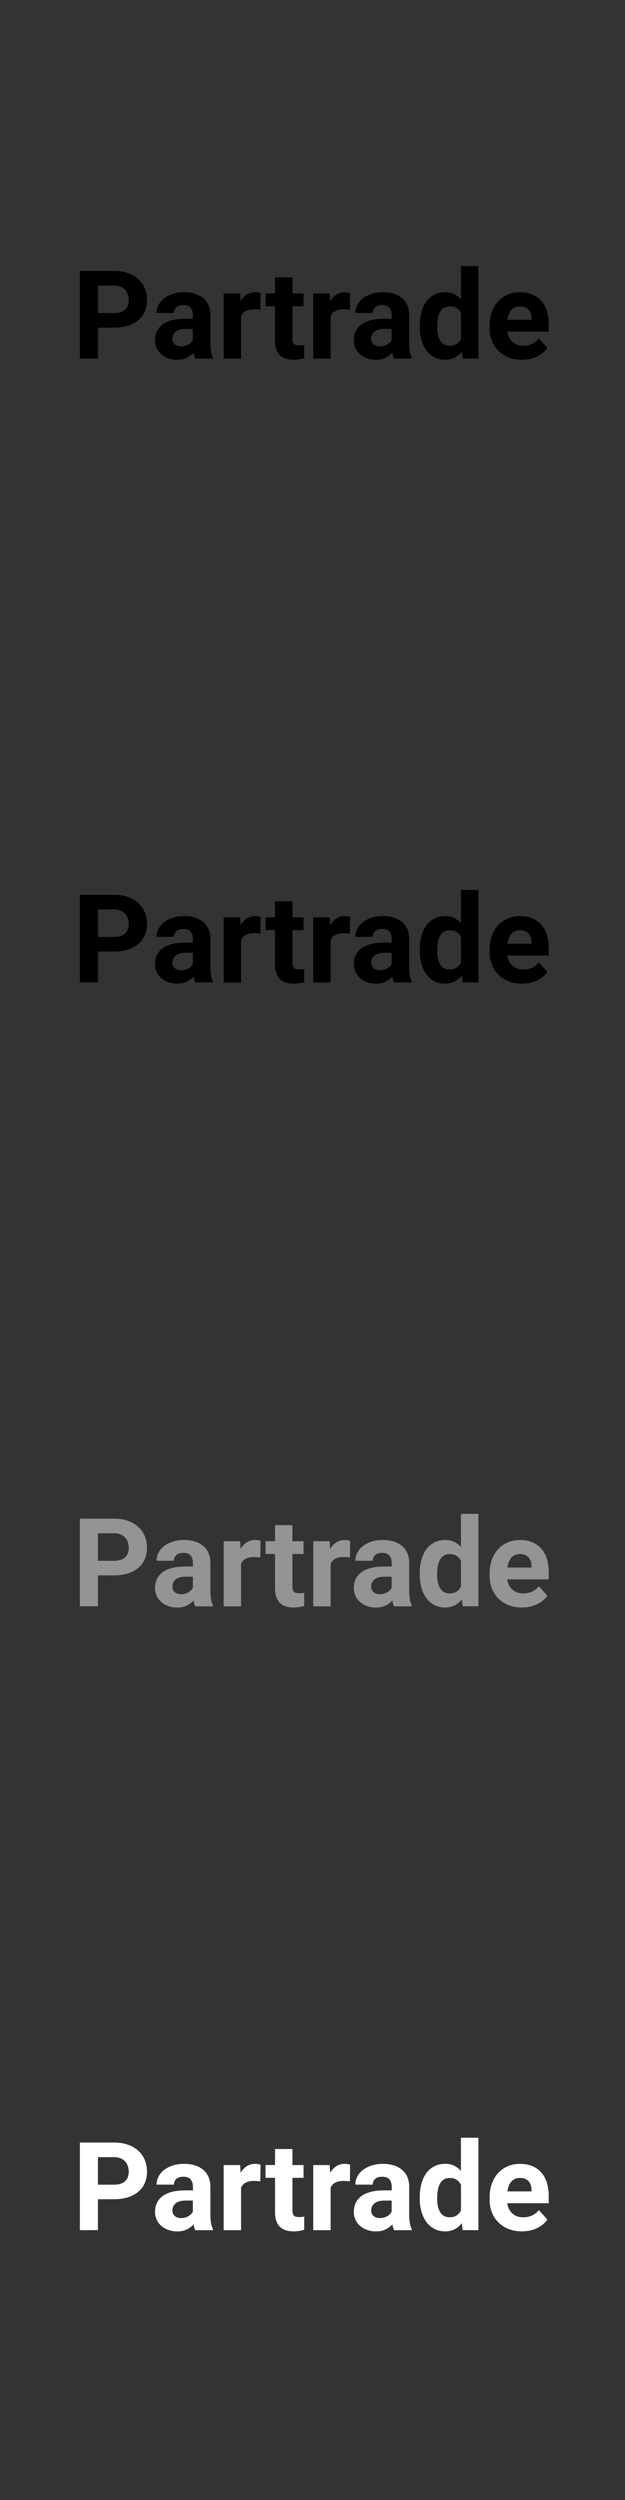 <?xml version="1.0" encoding="UTF-8"?><svg id="Partrade" xmlns="http://www.w3.org/2000/svg" viewBox="0 0 160 640"><rect x="0" y="0" width="160" height="640" fill="#333333" stroke="none"/><defs><style>.cls-1{fill:#fff;}.cls-2{fill:#949494;}</style></defs><g><path d="M25.07,83.89v7.9h-4.62v-22.43h8.75c1.32,0,2.51,.18,3.55,.55s1.93,.89,2.65,1.55,1.28,1.45,1.66,2.36,.57,1.9,.57,2.97-.19,2.07-.57,2.94-.93,1.62-1.66,2.23-1.61,1.09-2.65,1.42-2.23,.5-3.55,.5h-4.13Zm0-3.74h4.13c.66,0,1.22-.08,1.7-.25s.87-.39,1.17-.69,.53-.64,.67-1.06,.22-.86,.22-1.34-.07-.95-.22-1.39-.37-.84-.67-1.19-.69-.62-1.17-.82-1.04-.31-1.7-.31h-4.13v7.04Z"/><path d="M50,91.79c-.21-.4-.35-.9-.45-1.49-.45,.5-1.02,.93-1.7,1.28s-1.52,.52-2.5,.52c-.8,0-1.55-.12-2.24-.37s-1.29-.59-1.8-1.03-.91-.97-1.19-1.58-.43-1.28-.43-2.01c0-.87,.16-1.65,.49-2.33s.81-1.25,1.46-1.73,1.45-.83,2.41-1.08,2.08-.37,3.35-.37h1.99v-.96c0-.77-.2-1.39-.59-1.85s-1.02-.69-1.87-.69c-.75,0-1.34,.18-1.76,.54s-.64,.85-.64,1.48h-4.45c0-.72,.17-1.4,.5-2.05s.81-1.21,1.42-1.69,1.36-.87,2.23-1.15,1.85-.42,2.93-.42c.97,0,1.86,.12,2.68,.37s1.53,.61,2.13,1.1,1.06,1.1,1.39,1.83,.5,1.59,.5,2.56v7.06c0,.47,.02,.9,.05,1.27s.07,.71,.12,1.02,.12,.58,.2,.82,.18,.47,.29,.69v.26h-4.5Zm-3.68-3.1c.38,0,.73-.05,1.06-.14s.61-.21,.87-.36,.48-.32,.67-.52,.34-.4,.45-.6v-2.87h-1.83c-.59,0-1.09,.06-1.53,.19s-.79,.31-1.06,.54-.48,.5-.62,.82-.2,.65-.2,1.02c0,.55,.2,1.01,.59,1.37s.92,.54,1.6,.54Z"/><path d="M66.62,79.3c-.23-.03-.49-.06-.79-.08s-.57-.04-.81-.04c-.87,0-1.58,.15-2.12,.44s-.94,.72-1.19,1.27v10.91h-4.45v-16.67h4.21l.12,1.99c.42-.72,.94-1.28,1.56-1.69s1.34-.61,2.16-.61c.24,0,.49,.02,.75,.06s.47,.09,.64,.14l-.06,4.28Z"/><path d="M74.86,71.03v4.1h2.85v3.27h-2.85v8.32c0,.35,.04,.64,.11,.86s.18,.4,.32,.53,.32,.22,.53,.26,.46,.07,.75,.07c.27,0,.51-.01,.73-.03s.41-.05,.58-.08v3.37c-.37,.11-.77,.21-1.21,.28s-.93,.12-1.49,.12c-.73,0-1.39-.09-1.97-.27s-1.09-.46-1.5-.85-.74-.9-.96-1.53-.34-1.38-.34-2.26v-8.8h-2.43v-3.27h2.43v-4.1h4.45Z"/><path d="M89.55,79.3c-.23-.03-.49-.06-.79-.08s-.57-.04-.81-.04c-.87,0-1.58,.15-2.12,.44s-.94,.72-1.19,1.27v10.91h-4.45v-16.67h4.21l.12,1.99c.42-.72,.94-1.28,1.56-1.69s1.34-.61,2.16-.61c.24,0,.49,.02,.75,.06s.47,.09,.64,.14l-.06,4.28Z"/><path d="M100.89,91.79c-.21-.4-.35-.9-.45-1.49-.45,.5-1.02,.93-1.7,1.28s-1.52,.52-2.5,.52c-.8,0-1.55-.12-2.24-.37s-1.29-.59-1.8-1.03-.91-.97-1.19-1.58-.43-1.28-.43-2.01c0-.87,.16-1.65,.49-2.33s.81-1.25,1.46-1.73,1.45-.83,2.41-1.08,2.08-.37,3.35-.37h1.99v-.96c0-.77-.2-1.39-.59-1.85s-1.02-.69-1.87-.69c-.75,0-1.34,.18-1.76,.54s-.64,.85-.64,1.48h-4.45c0-.72,.17-1.4,.5-2.05s.81-1.21,1.42-1.69,1.36-.87,2.23-1.15,1.85-.42,2.93-.42c.97,0,1.86,.12,2.68,.37s1.53,.61,2.13,1.1,1.06,1.1,1.39,1.83,.5,1.59,.5,2.56v7.06c0,.47,.02,.9,.05,1.27s.07,.71,.12,1.02,.12,.58,.2,.82,.18,.47,.29,.69v.26h-4.5Zm-3.68-3.1c.38,0,.73-.05,1.06-.14s.61-.21,.87-.36,.48-.32,.67-.52,.34-.4,.45-.6v-2.87h-1.83c-.59,0-1.09,.06-1.53,.19s-.79,.31-1.06,.54-.48,.5-.62,.82-.2,.65-.2,1.02c0,.55,.2,1.01,.59,1.37s.92,.54,1.6,.54Z"/><path d="M107.45,83.34c0-1.26,.15-2.42,.44-3.47s.72-1.95,1.27-2.7,1.24-1.33,2.05-1.74,1.74-.62,2.77-.62c.85,0,1.61,.16,2.27,.48s1.25,.77,1.75,1.34v-8.5h4.47v23.66h-4.02l-.22-1.77c-.52,.66-1.13,1.17-1.83,1.53s-1.51,.55-2.45,.55c-1.03,0-1.94-.21-2.75-.64s-1.49-1.01-2.04-1.76-.98-1.64-1.27-2.67-.44-2.15-.44-3.37v-.32Zm4.45,.32c0,.68,.06,1.31,.17,1.89s.3,1.1,.55,1.53,.58,.78,.99,1.03,.9,.38,1.49,.38c.72,0,1.32-.15,1.79-.46s.85-.73,1.12-1.28v-6.58c-.27-.55-.64-.98-1.12-1.29s-1.07-.45-1.76-.45c-.59,0-1.08,.13-1.49,.38s-.74,.6-.99,1.04-.44,.96-.55,1.56-.18,1.24-.18,1.93v.32Z"/><path d="M133.6,92.1c-1.29,0-2.45-.21-3.47-.63s-1.89-1-2.6-1.73-1.26-1.58-1.63-2.56-.56-2.03-.56-3.15v-.6c0-1.26,.18-2.42,.55-3.47s.88-1.96,1.56-2.72,1.49-1.35,2.45-1.78,2.04-.64,3.23-.64,2.26,.2,3.17,.59,1.68,.95,2.3,1.66,1.09,1.57,1.4,2.58,.47,2.13,.47,3.36v1.89h-10.61c.07,.54,.22,1.04,.44,1.48s.5,.82,.85,1.13,.75,.56,1.21,.73,.98,.26,1.56,.26c.81,0,1.56-.15,2.25-.45s1.28-.77,1.77-1.41l2.19,2.45c-.27,.38-.6,.75-1,1.11s-.87,.68-1.42,.96-1.16,.51-1.84,.68-1.43,.25-2.24,.25Zm-.51-13.68c-.48,0-.91,.08-1.27,.25s-.68,.41-.94,.71-.47,.66-.64,1.09-.28,.89-.35,1.4h6.19v-.35c-.01-.44-.07-.85-.19-1.23s-.3-.71-.54-.99-.55-.49-.92-.65-.82-.23-1.33-.23Z"/></g><g><path d="M25.07,243.6v7.9h-4.62v-22.43h8.75c1.32,0,2.51,.18,3.55,.55s1.93,.89,2.65,1.55,1.28,1.45,1.66,2.36,.57,1.9,.57,2.97-.19,2.07-.57,2.94-.93,1.62-1.66,2.23-1.61,1.09-2.65,1.42-2.23,.5-3.55,.5h-4.13Zm0-3.74h4.13c.66,0,1.22-.08,1.7-.25s.87-.39,1.17-.69,.53-.64,.67-1.06,.22-.86,.22-1.34-.07-.95-.22-1.39-.37-.84-.67-1.19-.69-.62-1.17-.82-1.04-.31-1.7-.31h-4.13v7.04Z"/><path d="M50,251.5c-.21-.4-.35-.9-.45-1.49-.45,.5-1.02,.93-1.7,1.28s-1.52,.52-2.5,.52c-.8,0-1.55-.12-2.24-.37s-1.29-.59-1.8-1.03-.91-.97-1.19-1.58-.43-1.28-.43-2.01c0-.87,.16-1.65,.49-2.33s.81-1.25,1.46-1.73,1.45-.83,2.41-1.08,2.08-.37,3.35-.37h1.99v-.96c0-.77-.2-1.39-.59-1.85s-1.02-.69-1.87-.69c-.75,0-1.34,.18-1.76,.54s-.64,.85-.64,1.48h-4.45c0-.72,.17-1.4,.5-2.05s.81-1.21,1.42-1.69,1.36-.87,2.23-1.15,1.85-.42,2.93-.42c.97,0,1.86,.12,2.68,.37s1.53,.61,2.13,1.1,1.06,1.1,1.39,1.83,.5,1.59,.5,2.56v7.06c0,.47,.02,.9,.05,1.27s.07,.71,.12,1.02,.12,.58,.2,.82,.18,.47,.29,.69v.26h-4.5Zm-3.68-3.1c.38,0,.73-.05,1.06-.14s.61-.21,.87-.36,.48-.32,.67-.52,.34-.4,.45-.6v-2.87h-1.83c-.59,0-1.09,.06-1.53,.19s-.79,.31-1.06,.54-.48,.5-.62,.82-.2,.65-.2,1.02c0,.55,.2,1.01,.59,1.37s.92,.54,1.6,.54Z"/><path d="M66.62,239.01c-.23-.03-.49-.06-.79-.08s-.57-.04-.81-.04c-.87,0-1.58,.15-2.12,.44s-.94,.72-1.19,1.27v10.91h-4.45v-16.67h4.21l.12,1.99c.42-.72,.94-1.28,1.56-1.69s1.34-.61,2.16-.61c.24,0,.49,.02,.75,.06s.47,.09,.64,.14l-.06,4.28Z"/><path d="M74.86,230.74v4.1h2.85v3.27h-2.85v8.32c0,.35,.04,.64,.11,.86s.18,.4,.32,.53,.32,.22,.53,.26,.46,.07,.75,.07c.27,0,.51-.01,.73-.03s.41-.05,.58-.08v3.37c-.37,.11-.77,.21-1.21,.28s-.93,.12-1.49,.12c-.73,0-1.39-.09-1.97-.27s-1.09-.46-1.5-.85-.74-.9-.96-1.53-.34-1.38-.34-2.26v-8.8h-2.43v-3.27h2.43v-4.1h4.45Z"/><path d="M89.55,239.01c-.23-.03-.49-.06-.79-.08s-.57-.04-.81-.04c-.87,0-1.58,.15-2.12,.44s-.94,.72-1.19,1.27v10.91h-4.45v-16.67h4.21l.12,1.99c.42-.72,.94-1.28,1.56-1.69s1.34-.61,2.16-.61c.24,0,.49,.02,.75,.06s.47,.09,.64,.14l-.06,4.28Z"/><path d="M100.89,251.5c-.21-.4-.35-.9-.45-1.49-.45,.5-1.02,.93-1.7,1.28s-1.52,.52-2.5,.52c-.8,0-1.55-.12-2.24-.37s-1.29-.59-1.8-1.03-.91-.97-1.19-1.58-.43-1.28-.43-2.01c0-.87,.16-1.65,.49-2.33s.81-1.25,1.46-1.73,1.45-.83,2.41-1.08,2.08-.37,3.35-.37h1.99v-.96c0-.77-.2-1.39-.59-1.85s-1.02-.69-1.87-.69c-.75,0-1.34,.18-1.76,.54s-.64,.85-.64,1.48h-4.45c0-.72,.17-1.4,.5-2.05s.81-1.21,1.42-1.69,1.36-.87,2.23-1.15,1.85-.42,2.93-.42c.97,0,1.86,.12,2.68,.37s1.53,.61,2.13,1.1,1.06,1.1,1.39,1.83,.5,1.59,.5,2.56v7.06c0,.47,.02,.9,.05,1.27s.07,.71,.12,1.02,.12,.58,.2,.82,.18,.47,.29,.69v.26h-4.5Zm-3.68-3.1c.38,0,.73-.05,1.06-.14s.61-.21,.87-.36,.48-.32,.67-.52,.34-.4,.45-.6v-2.87h-1.83c-.59,0-1.09,.06-1.53,.19s-.79,.31-1.06,.54-.48,.5-.62,.82-.2,.65-.2,1.02c0,.55,.2,1.01,.59,1.37s.92,.54,1.6,.54Z"/><path d="M107.45,243.05c0-1.26,.15-2.42,.44-3.47s.72-1.95,1.27-2.7,1.24-1.33,2.05-1.74,1.74-.62,2.77-.62c.85,0,1.61,.16,2.27,.48s1.25,.77,1.75,1.34v-8.5h4.47v23.66h-4.02l-.22-1.77c-.52,.66-1.13,1.17-1.83,1.53s-1.51,.55-2.45,.55c-1.03,0-1.94-.21-2.75-.64s-1.49-1.01-2.04-1.76-.98-1.64-1.27-2.67-.44-2.15-.44-3.37v-.32Zm4.45,.32c0,.68,.06,1.31,.17,1.89s.3,1.1,.55,1.53,.58,.78,.99,1.03,.9,.38,1.49,.38c.72,0,1.32-.15,1.79-.46s.85-.73,1.12-1.28v-6.58c-.27-.55-.64-.98-1.12-1.29s-1.07-.45-1.76-.45c-.59,0-1.08,.13-1.49,.38s-.74,.6-.99,1.04-.44,.96-.55,1.56-.18,1.24-.18,1.93v.32Z"/><path d="M133.6,251.81c-1.29,0-2.45-.21-3.47-.63s-1.89-1-2.6-1.73-1.26-1.58-1.63-2.56-.56-2.03-.56-3.15v-.6c0-1.26,.18-2.42,.55-3.47s.88-1.96,1.56-2.72,1.49-1.35,2.45-1.78,2.04-.64,3.23-.64,2.26,.2,3.17,.59,1.68,.95,2.3,1.66,1.09,1.57,1.4,2.58,.47,2.13,.47,3.36v1.89h-10.61c.07,.54,.22,1.04,.44,1.48s.5,.82,.85,1.13,.75,.56,1.21,.73,.98,.26,1.56,.26c.81,0,1.56-.15,2.25-.45s1.28-.77,1.77-1.41l2.19,2.45c-.27,.38-.6,.75-1,1.11s-.87,.68-1.42,.96-1.16,.51-1.84,.68-1.43,.25-2.24,.25Zm-.51-13.68c-.48,0-.91,.08-1.27,.25s-.68,.41-.94,.71-.47,.66-.64,1.09-.28,.89-.35,1.4h6.19v-.35c-.01-.44-.07-.85-.19-1.23s-.3-.71-.54-.99-.55-.49-.92-.65-.82-.23-1.33-.23Z"/></g><g><path class="cls-2" d="M25.07,403.31v7.9h-4.62v-22.43h8.75c1.32,0,2.51,.18,3.55,.55s1.93,.89,2.65,1.55,1.28,1.45,1.66,2.36,.57,1.9,.57,2.97-.19,2.07-.57,2.94-.93,1.62-1.66,2.23-1.61,1.09-2.65,1.42-2.23,.5-3.55,.5h-4.13Zm0-3.74h4.13c.66,0,1.22-.08,1.7-.25s.87-.39,1.17-.69,.53-.64,.67-1.06,.22-.86,.22-1.34-.07-.95-.22-1.39-.37-.84-.67-1.19-.69-.62-1.17-.82-1.04-.31-1.7-.31h-4.13v7.04Z"/><path class="cls-2" d="M50,411.22c-.21-.4-.35-.9-.45-1.49-.45,.5-1.02,.93-1.7,1.28s-1.52,.52-2.5,.52c-.8,0-1.55-.12-2.24-.37s-1.29-.59-1.8-1.03-.91-.97-1.19-1.58-.43-1.28-.43-2.01c0-.87,.16-1.65,.49-2.33s.81-1.25,1.46-1.73,1.45-.83,2.41-1.08,2.08-.37,3.35-.37h1.99v-.96c0-.77-.2-1.39-.59-1.85s-1.02-.69-1.87-.69c-.75,0-1.34,.18-1.76,.54s-.64,.85-.64,1.48h-4.45c0-.72,.17-1.4,.5-2.05s.81-1.21,1.42-1.69,1.36-.87,2.23-1.15,1.85-.42,2.93-.42c.97,0,1.86,.12,2.68,.37s1.53,.61,2.13,1.1,1.06,1.1,1.39,1.83,.5,1.59,.5,2.56v7.06c0,.47,.02,.9,.05,1.27s.07,.71,.12,1.02,.12,.58,.2,.82,.18,.47,.29,.69v.26h-4.5Zm-3.68-3.1c.38,0,.73-.05,1.06-.14s.61-.21,.87-.36,.48-.32,.67-.52,.34-.4,.45-.6v-2.87h-1.83c-.59,0-1.09,.06-1.53,.19s-.79,.31-1.06,.54-.48,.5-.62,.82-.2,.65-.2,1.02c0,.55,.2,1.01,.59,1.37s.92,.54,1.6,.54Z"/><path class="cls-2" d="M66.62,398.72c-.23-.03-.49-.06-.79-.08s-.57-.04-.81-.04c-.87,0-1.58,.15-2.12,.44s-.94,.72-1.19,1.27v10.91h-4.45v-16.67h4.21l.12,1.99c.42-.72,.94-1.28,1.56-1.69s1.34-.61,2.16-.61c.24,0,.49,.02,.75,.06s.47,.09,.64,.14l-.06,4.28Z"/><path class="cls-2" d="M74.86,390.45v4.1h2.85v3.27h-2.85v8.32c0,.35,.04,.64,.11,.86s.18,.4,.32,.53,.32,.22,.53,.26,.46,.07,.75,.07c.27,0,.51-.01,.73-.03s.41-.05,.58-.08v3.37c-.37,.11-.77,.21-1.21,.28s-.93,.12-1.49,.12c-.73,0-1.39-.09-1.97-.27s-1.09-.46-1.5-.85-.74-.9-.96-1.53-.34-1.38-.34-2.26v-8.8h-2.43v-3.27h2.43v-4.1h4.45Z"/><path class="cls-2" d="M89.55,398.72c-.23-.03-.49-.06-.79-.08s-.57-.04-.81-.04c-.87,0-1.58,.15-2.12,.44s-.94,.72-1.19,1.27v10.91h-4.45v-16.67h4.21l.12,1.99c.42-.72,.94-1.28,1.56-1.69s1.34-.61,2.16-.61c.24,0,.49,.02,.75,.06s.47,.09,.64,.14l-.06,4.28Z"/><path class="cls-2" d="M100.89,411.22c-.21-.4-.35-.9-.45-1.49-.45,.5-1.02,.93-1.7,1.28s-1.52,.52-2.5,.52c-.8,0-1.55-.12-2.24-.37s-1.29-.59-1.8-1.03-.91-.97-1.19-1.58-.43-1.28-.43-2.01c0-.87,.16-1.65,.49-2.33s.81-1.25,1.46-1.73,1.45-.83,2.41-1.08,2.08-.37,3.35-.37h1.99v-.96c0-.77-.2-1.39-.59-1.85s-1.02-.69-1.87-.69c-.75,0-1.34,.18-1.76,.54s-.64,.85-.64,1.48h-4.45c0-.72,.17-1.4,.5-2.05s.81-1.21,1.42-1.69,1.36-.87,2.23-1.15,1.85-.42,2.93-.42c.97,0,1.86,.12,2.68,.37s1.53,.61,2.13,1.1,1.06,1.1,1.39,1.83,.5,1.59,.5,2.56v7.06c0,.47,.02,.9,.05,1.27s.07,.71,.12,1.02,.12,.58,.2,.82,.18,.47,.29,.69v.26h-4.5Zm-3.68-3.1c.38,0,.73-.05,1.06-.14s.61-.21,.87-.36,.48-.32,.67-.52,.34-.4,.45-.6v-2.87h-1.83c-.59,0-1.09,.06-1.53,.19s-.79,.31-1.06,.54-.48,.5-.62,.82-.2,.65-.2,1.02c0,.55,.2,1.01,.59,1.37s.92,.54,1.6,.54Z"/><path class="cls-2" d="M107.45,402.76c0-1.26,.15-2.42,.44-3.47s.72-1.95,1.27-2.7,1.24-1.33,2.05-1.74,1.74-.62,2.77-.62c.85,0,1.61,.16,2.27,.48s1.25,.77,1.75,1.34v-8.5h4.47v23.66h-4.02l-.22-1.77c-.52,.66-1.13,1.17-1.83,1.53s-1.51,.55-2.45,.55c-1.03,0-1.94-.21-2.75-.64s-1.49-1.01-2.04-1.76-.98-1.64-1.27-2.67-.44-2.15-.44-3.37v-.32Zm4.45,.32c0,.68,.06,1.31,.17,1.89s.3,1.1,.55,1.53,.58,.78,.99,1.03,.9,.38,1.49,.38c.72,0,1.32-.15,1.79-.46s.85-.73,1.12-1.28v-6.58c-.27-.55-.64-.98-1.12-1.29s-1.07-.45-1.76-.45c-.59,0-1.08,.13-1.49,.38s-.74,.6-.99,1.04-.44,.96-.55,1.56-.18,1.24-.18,1.93v.32Z"/><path class="cls-2" d="M133.6,411.52c-1.29,0-2.45-.21-3.47-.63s-1.89-1-2.6-1.73-1.26-1.58-1.63-2.56-.56-2.03-.56-3.15v-.6c0-1.26,.18-2.42,.55-3.47s.88-1.96,1.56-2.72,1.49-1.35,2.45-1.78,2.04-.64,3.23-.64,2.26,.2,3.17,.59,1.68,.95,2.3,1.66,1.09,1.57,1.4,2.58,.47,2.13,.47,3.36v1.89h-10.61c.07,.54,.22,1.04,.44,1.48s.5,.82,.85,1.13,.75,.56,1.21,.73,.98,.26,1.56,.26c.81,0,1.56-.15,2.25-.45s1.28-.77,1.77-1.41l2.19,2.45c-.27,.38-.6,.75-1,1.11s-.87,.68-1.42,.96-1.16,.51-1.84,.68-1.43,.25-2.24,.25Zm-.51-13.68c-.48,0-.91,.08-1.27,.25s-.68,.41-.94,.71-.47,.66-.64,1.09-.28,.89-.35,1.4h6.19v-.35c-.01-.44-.07-.85-.19-1.23s-.3-.71-.54-.99-.55-.49-.92-.65-.82-.23-1.33-.23Z"/></g><g><path class="cls-1" d="M25.07,563.02v7.9h-4.62v-22.43h8.75c1.32,0,2.51,.18,3.55,.55s1.93,.89,2.65,1.55,1.28,1.45,1.66,2.36,.57,1.9,.57,2.97-.19,2.07-.57,2.94-.93,1.62-1.66,2.23-1.61,1.09-2.65,1.42-2.23,.5-3.55,.5h-4.13Zm0-3.74h4.13c.66,0,1.22-.08,1.7-.25s.87-.39,1.17-.69,.53-.64,.67-1.06,.22-.86,.22-1.34-.07-.95-.22-1.39-.37-.84-.67-1.19-.69-.62-1.17-.82-1.04-.31-1.7-.31h-4.13v7.04Z"/><path class="cls-1" d="M50,570.93c-.21-.4-.35-.9-.45-1.49-.45,.5-1.02,.93-1.7,1.28s-1.52,.52-2.5,.52c-.8,0-1.55-.12-2.24-.37s-1.29-.59-1.8-1.03-.91-.97-1.19-1.58-.43-1.28-.43-2.01c0-.87,.16-1.65,.49-2.33s.81-1.25,1.46-1.73,1.45-.83,2.41-1.08,2.08-.37,3.35-.37h1.99v-.96c0-.77-.2-1.39-.59-1.85s-1.02-.69-1.87-.69c-.75,0-1.34,.18-1.76,.54s-.64,.85-.64,1.48h-4.45c0-.72,.17-1.4,.5-2.05s.81-1.21,1.42-1.69,1.36-.87,2.23-1.15,1.85-.42,2.93-.42c.97,0,1.86,.12,2.68,.37s1.53,.61,2.13,1.1,1.06,1.1,1.39,1.83,.5,1.59,.5,2.56v7.06c0,.47,.02,.9,.05,1.27s.07,.71,.12,1.02,.12,.58,.2,.82,.18,.47,.29,.69v.26h-4.5Zm-3.68-3.1c.38,0,.73-.05,1.06-.14s.61-.21,.87-.36,.48-.32,.67-.52,.34-.4,.45-.6v-2.87h-1.83c-.59,0-1.09,.06-1.53,.19s-.79,.31-1.06,.54-.48,.5-.62,.82-.2,.65-.2,1.02c0,.55,.2,1.01,.59,1.37s.92,.54,1.6,.54Z"/><path class="cls-1" d="M66.62,558.43c-.23-.03-.49-.06-.79-.08s-.57-.04-.81-.04c-.87,0-1.58,.15-2.12,.44s-.94,.72-1.19,1.27v10.91h-4.45v-16.67h4.21l.12,1.99c.42-.72,.94-1.28,1.56-1.69s1.34-.61,2.16-.61c.24,0,.49,.02,.75,.06s.47,.09,.64,.14l-.06,4.28Z"/><path class="cls-1" d="M74.86,550.16v4.1h2.85v3.27h-2.85v8.32c0,.35,.04,.64,.11,.86s.18,.4,.32,.53,.32,.22,.53,.26,.46,.07,.75,.07c.27,0,.51-.01,.73-.03s.41-.05,.58-.08v3.37c-.37,.11-.77,.21-1.21,.28s-.93,.12-1.49,.12c-.73,0-1.39-.09-1.97-.27s-1.09-.46-1.5-.85-.74-.9-.96-1.53-.34-1.38-.34-2.26v-8.8h-2.43v-3.27h2.43v-4.1h4.45Z"/><path class="cls-1" d="M89.55,558.43c-.23-.03-.49-.06-.79-.08s-.57-.04-.81-.04c-.87,0-1.58,.15-2.12,.44s-.94,.72-1.19,1.27v10.91h-4.45v-16.67h4.21l.12,1.99c.42-.72,.94-1.28,1.56-1.69s1.34-.61,2.16-.61c.24,0,.49,.02,.75,.06s.47,.09,.64,.14l-.06,4.28Z"/><path class="cls-1" d="M100.89,570.93c-.21-.4-.35-.9-.45-1.49-.45,.5-1.02,.93-1.7,1.28s-1.52,.52-2.5,.52c-.8,0-1.55-.12-2.24-.37s-1.29-.59-1.8-1.03-.91-.97-1.19-1.58-.43-1.28-.43-2.01c0-.87,.16-1.65,.49-2.33s.81-1.25,1.46-1.73,1.45-.83,2.41-1.08,2.08-.37,3.35-.37h1.99v-.96c0-.77-.2-1.39-.59-1.85s-1.02-.69-1.87-.69c-.75,0-1.34,.18-1.76,.54s-.64,.85-.64,1.48h-4.45c0-.72,.17-1.4,.5-2.05s.81-1.21,1.42-1.69,1.36-.87,2.23-1.15,1.85-.42,2.93-.42c.97,0,1.86,.12,2.68,.37s1.53,.61,2.13,1.1,1.06,1.1,1.39,1.83,.5,1.59,.5,2.56v7.06c0,.47,.02,.9,.05,1.27s.07,.71,.12,1.02,.12,.58,.2,.82,.18,.47,.29,.69v.26h-4.5Zm-3.68-3.1c.38,0,.73-.05,1.06-.14s.61-.21,.87-.36,.48-.32,.67-.52,.34-.4,.45-.6v-2.87h-1.83c-.59,0-1.09,.06-1.53,.19s-.79,.31-1.06,.54-.48,.5-.62,.82-.2,.65-.2,1.02c0,.55,.2,1.01,.59,1.37s.92,.54,1.6,.54Z"/><path class="cls-1" d="M107.45,562.47c0-1.26,.15-2.42,.44-3.47s.72-1.95,1.27-2.7,1.24-1.33,2.05-1.74,1.74-.62,2.77-.62c.85,0,1.61,.16,2.27,.48s1.25,.77,1.75,1.34v-8.5h4.47v23.66h-4.02l-.22-1.77c-.52,.66-1.13,1.17-1.83,1.53s-1.51,.55-2.45,.55c-1.03,0-1.94-.21-2.75-.64s-1.49-1.01-2.04-1.76-.98-1.64-1.27-2.67-.44-2.15-.44-3.37v-.32Zm4.45,.32c0,.68,.06,1.31,.17,1.89s.3,1.1,.55,1.53,.58,.78,.99,1.03,.9,.38,1.49,.38c.72,0,1.32-.15,1.79-.46s.85-.73,1.12-1.28v-6.58c-.27-.55-.64-.98-1.12-1.29s-1.07-.45-1.76-.45c-.59,0-1.08,.13-1.49,.38s-.74,.6-.99,1.04-.44,.96-.55,1.56-.18,1.24-.18,1.93v.32Z"/><path class="cls-1" d="M133.6,571.23c-1.29,0-2.45-.21-3.47-.63s-1.89-1-2.6-1.73-1.26-1.58-1.63-2.56-.56-2.03-.56-3.15v-.6c0-1.26,.18-2.42,.55-3.47s.88-1.96,1.56-2.72,1.49-1.35,2.45-1.78,2.04-.64,3.23-.64,2.26,.2,3.17,.59,1.68,.95,2.3,1.66,1.09,1.57,1.4,2.58,.47,2.13,.47,3.36v1.89h-10.61c.07,.54,.22,1.04,.44,1.48s.5,.82,.85,1.13,.75,.56,1.21,.73,.98,.26,1.56,.26c.81,0,1.56-.15,2.25-.45s1.28-.77,1.77-1.41l2.19,2.45c-.27,.38-.6,.75-1,1.11s-.87,.68-1.42,.96-1.16,.51-1.84,.68-1.43,.25-2.24,.25Zm-.51-13.68c-.48,0-.91,.08-1.27,.25s-.68,.41-.94,.71-.47,.66-.64,1.09-.28,.89-.35,1.4h6.19v-.35c-.01-.44-.07-.85-.19-1.23s-.3-.71-.54-.99-.55-.49-.92-.65-.82-.23-1.33-.23Z"/></g></svg>